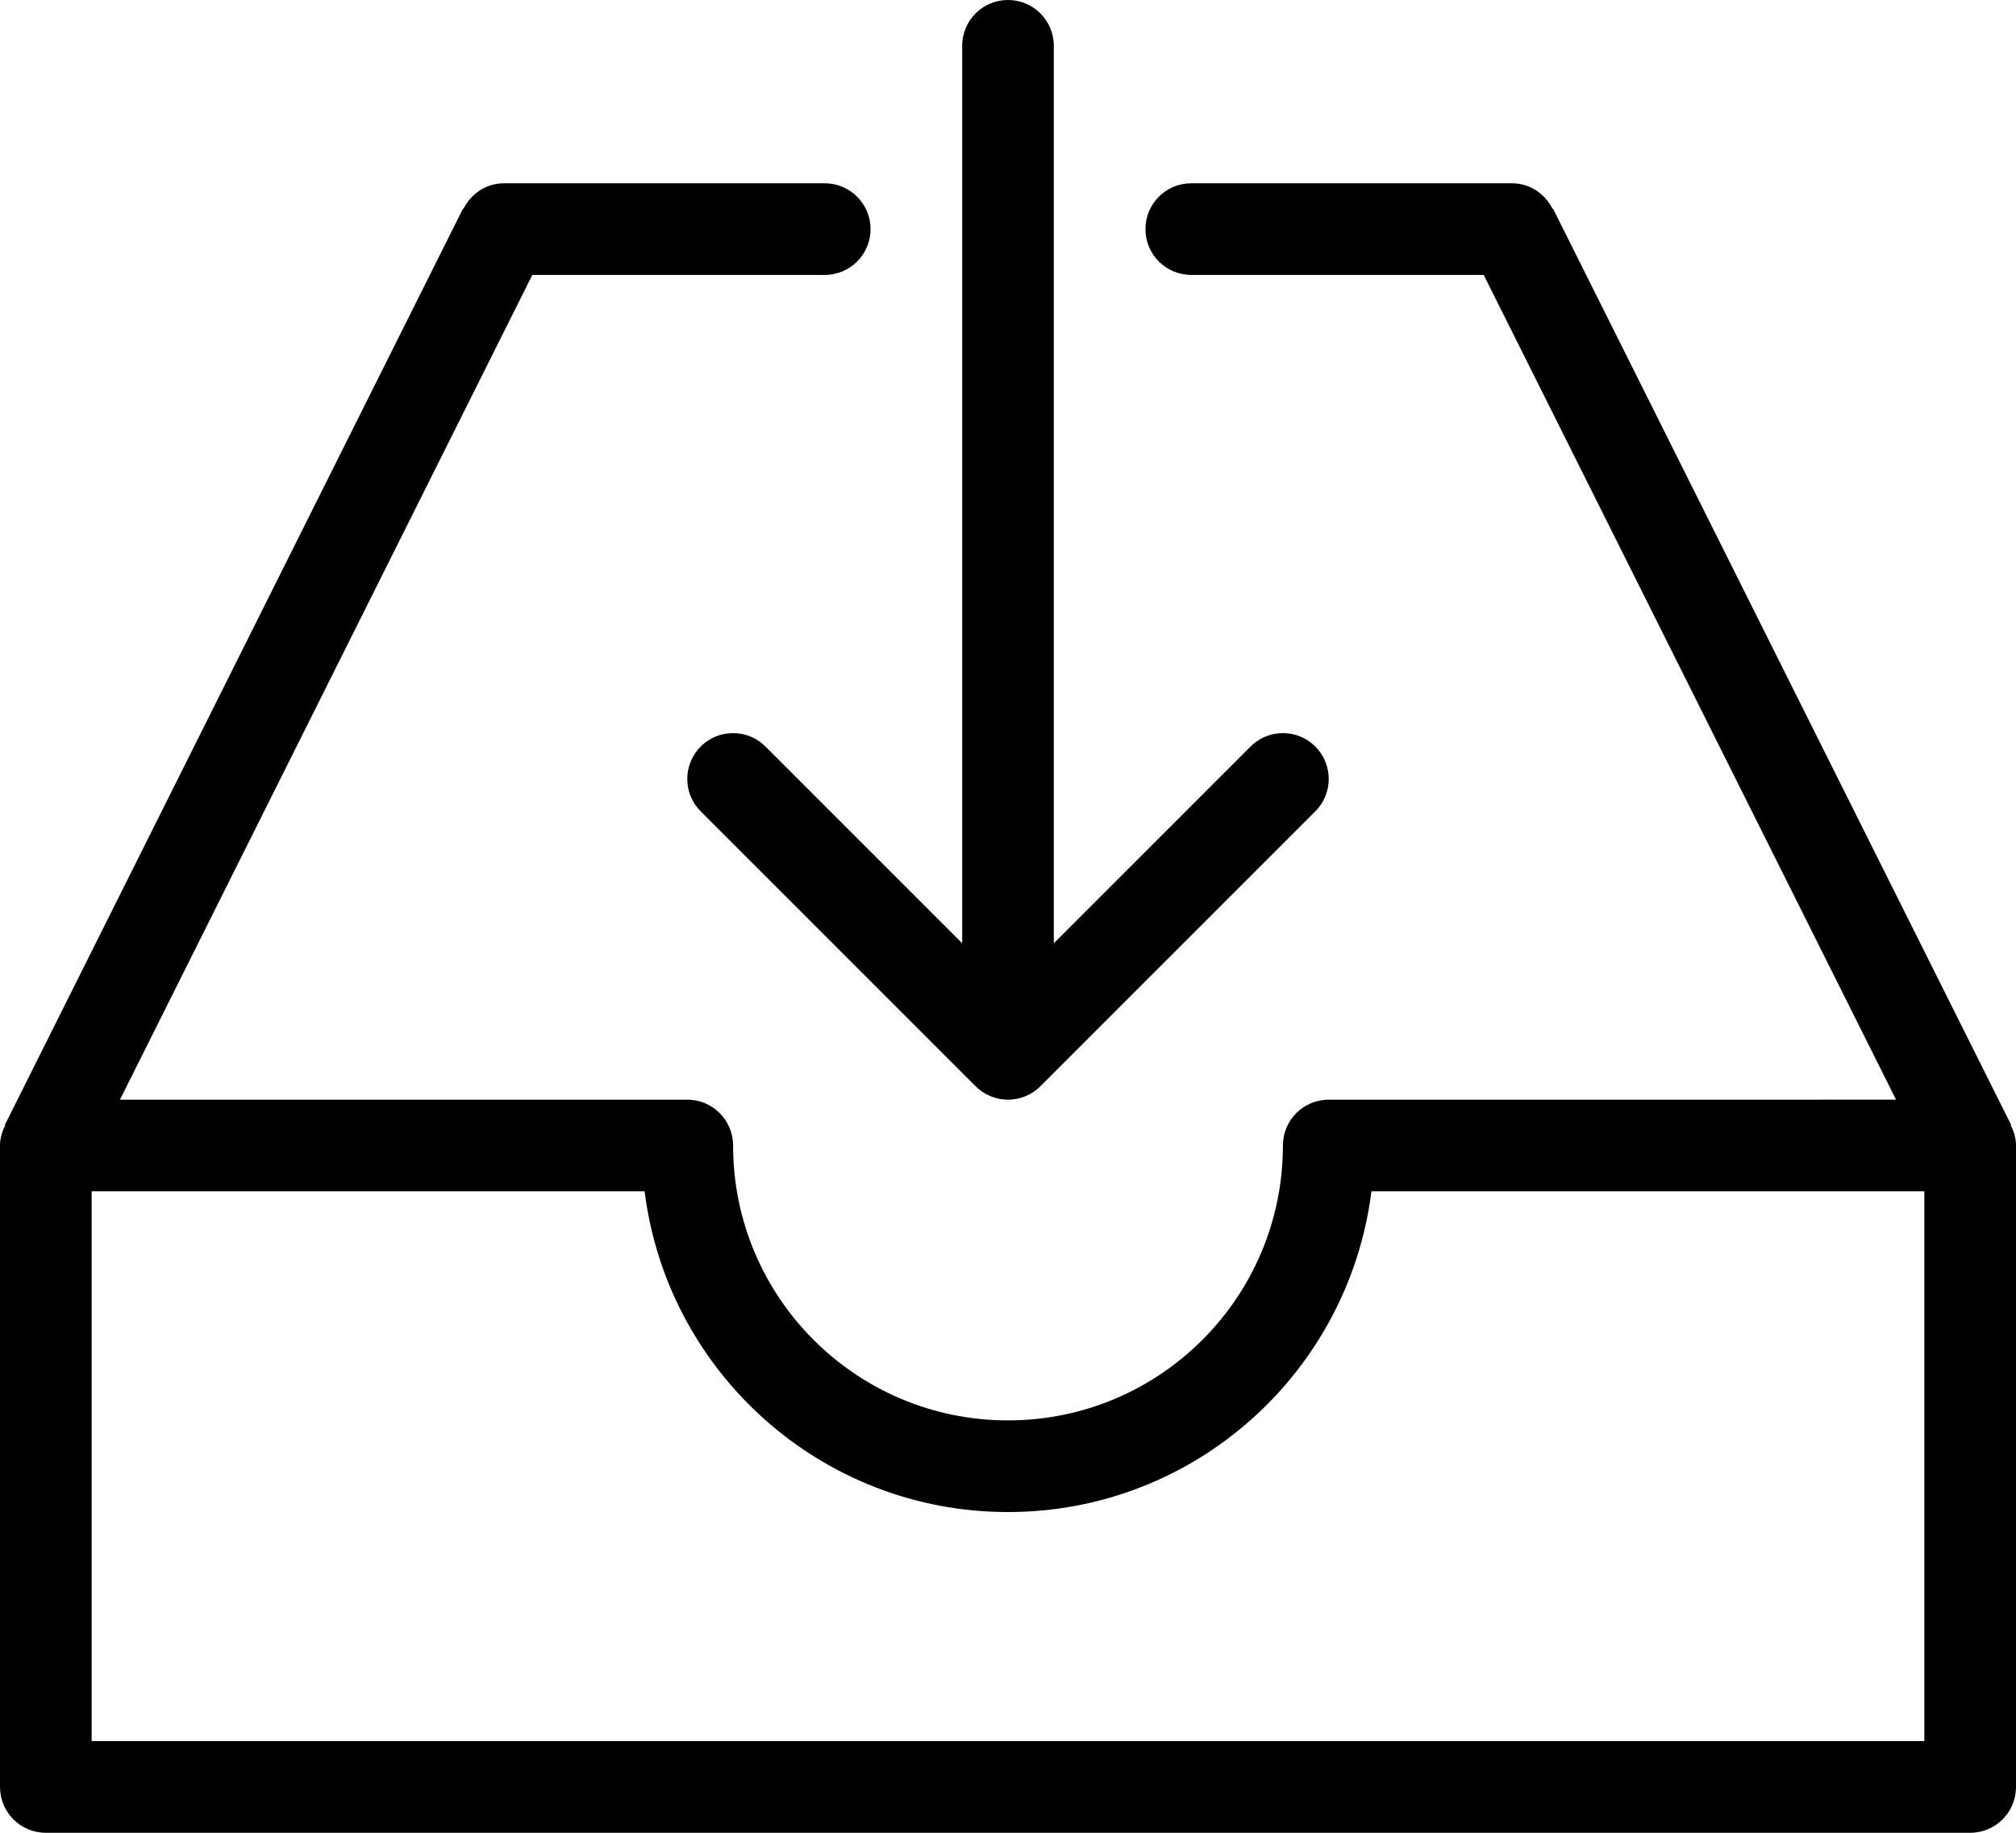 <?xml version="1.0" encoding="utf-8"?>
<!-- Generator: Adobe Illustrator 16.0.4, SVG Export Plug-In . SVG Version: 6.00 Build 0)  -->
<!DOCTYPE svg PUBLIC "-//W3C//DTD SVG 1.0//EN" "http://www.w3.org/TR/2001/REC-SVG-20010904/DTD/svg10.dtd">
<svg version="1.0" id="Layer_1" xmlns="http://www.w3.org/2000/svg" xmlns:xlink="http://www.w3.org/1999/xlink" x="0px" y="0px"
	 viewBox="0 0 44 40" enable-background="new 0 0 44 40" xml:space="preserve">
<path d="M16,16c-0.553,0-1,0.448-1,1c0,0.276,0.111,0.526,0.293,0.707l6,6C21.474,23.888,21.725,24,22,24
	c0.276,0,0.526-0.112,0.707-0.293l6-6C28.889,17.526,29,17.276,29,17c0-0.552-0.447-1-1-1c-0.276,0-0.526,0.112-0.707,0.293
	L23,20.586V1c0-0.553-0.447-1-1-1s-1,0.447-1,1v19.586l-4.293-4.293C16.526,16.112,16.276,16,16,16 M43.885,24.558l0.01-0.005
	l-10-20l-0.01,0.005C33.721,4.23,33.391,4,33,4h-7c-0.553,0-1,0.448-1,1c0,0.553,0.447,1,1,1h6.382l9,18H29c-0.553,0-1,0.447-1,1
	c0,3.314-2.688,6-6,6c-3.313,0-6-2.686-6-6c0-0.553-0.447-1-1-1H2.618l9-18H18c0.553,0,1-0.447,1-1c0-0.552-0.447-1-1-1h-7
	c-0.391,0-0.721,0.23-0.885,0.558l-0.01-0.005l-10,20l0.01,0.005C0.047,24.692,0,24.839,0,25v14c0,0.553,0.447,1,1,1h42
	c0.553,0,1-0.447,1-1V25C44,24.839,43.953,24.692,43.885,24.558 M42,38H2V26h12.069c0.493,3.945,3.853,7,7.931,7
	c4.079,0,7.437-3.055,7.932-7H42V38z"/>
</svg>
